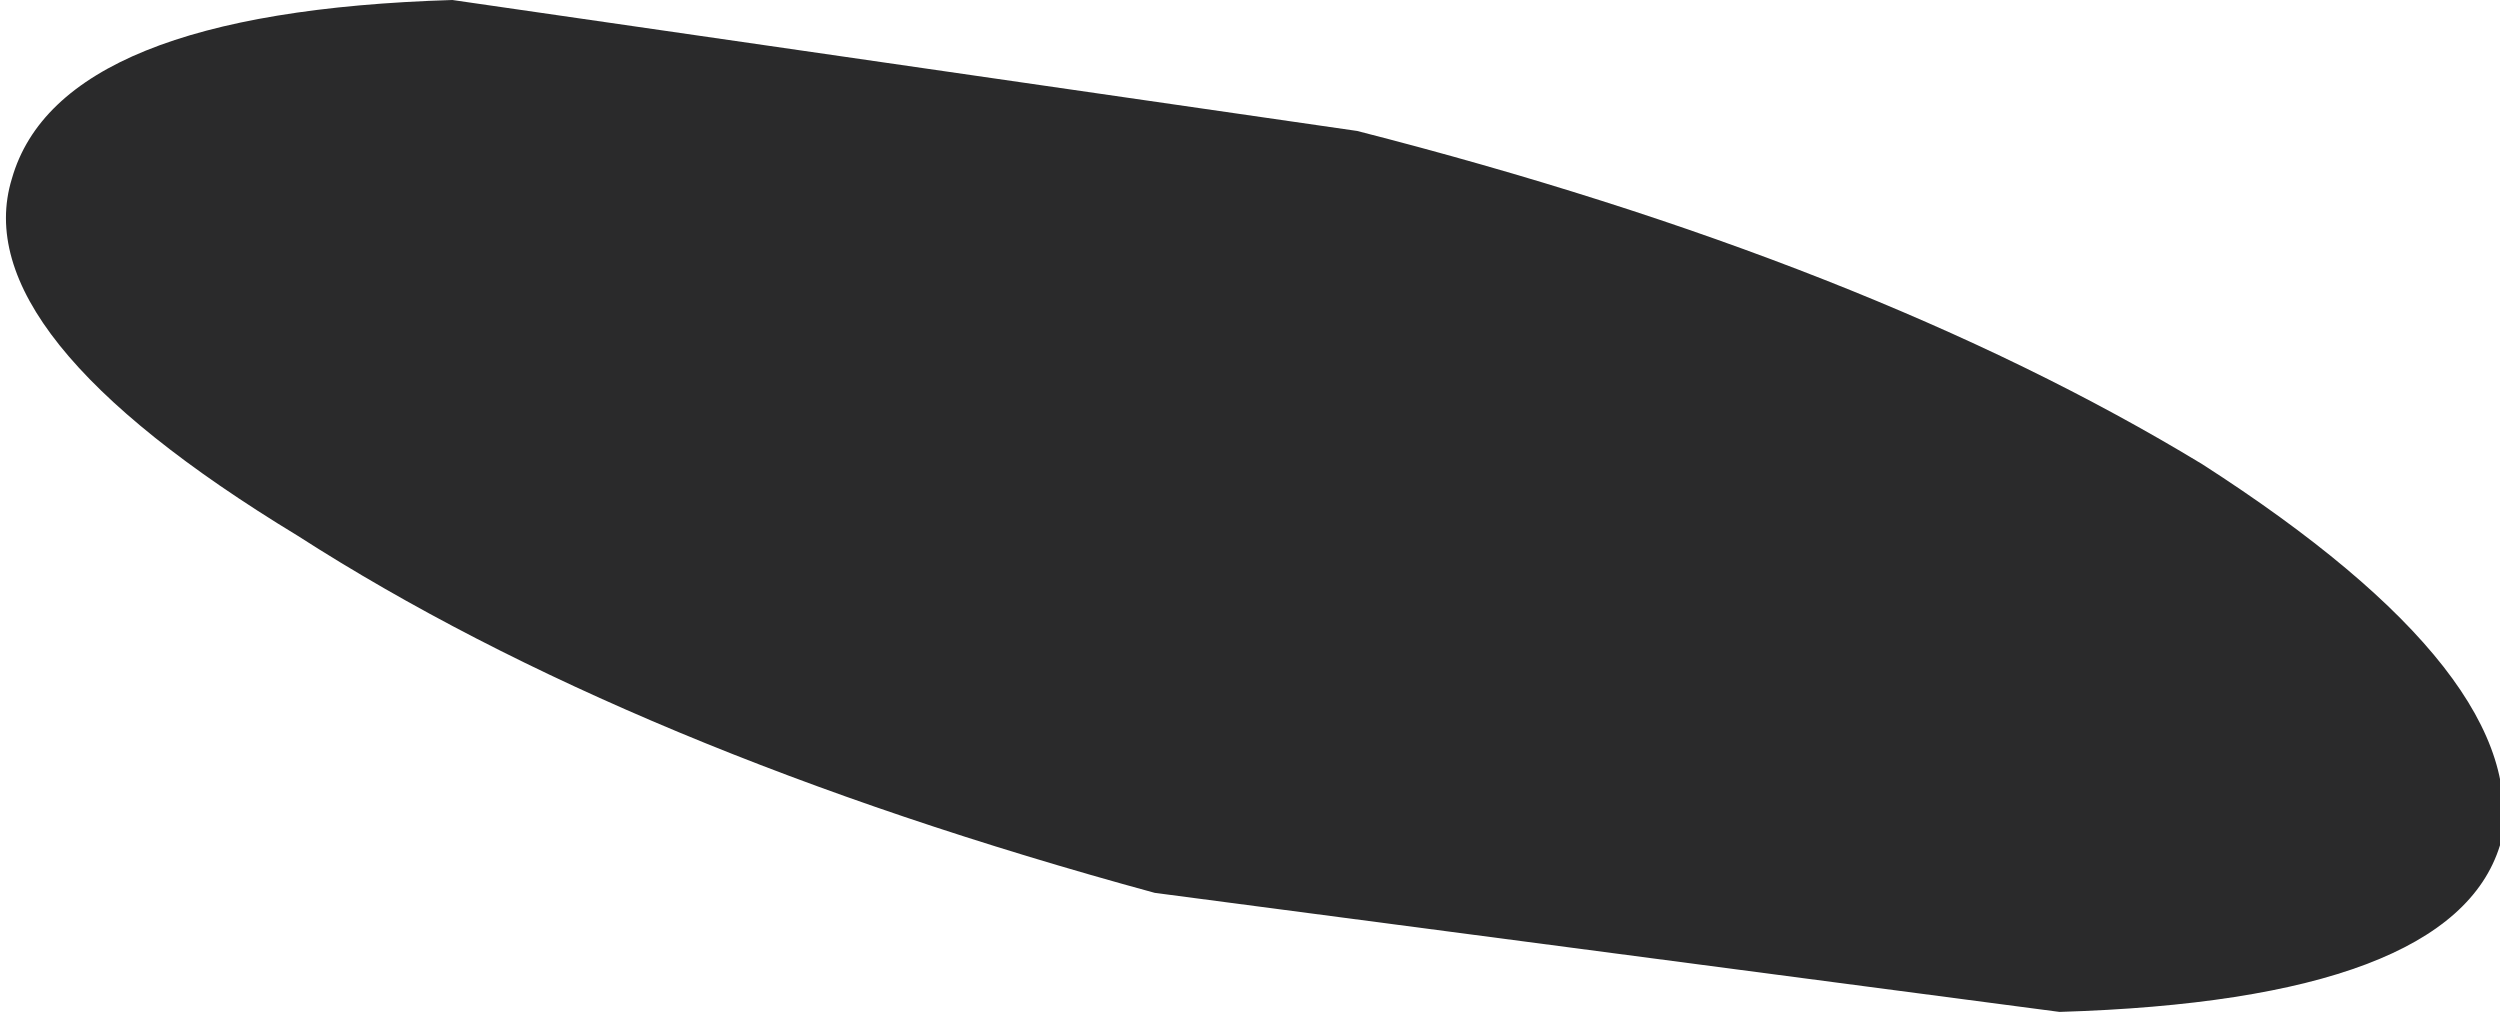 <?xml version="1.0" encoding="UTF-8" standalone="no"?>
<svg xmlns:xlink="http://www.w3.org/1999/xlink" height="4.25px" width="10.5px" xmlns="http://www.w3.org/2000/svg">
  <g transform="matrix(1.0, 0.0, 0.0, 1.0, 5.25, 2.1)">
    <path d="M4.0 -0.15 Q5.4 0.75 5.25 1.45 5.05 2.1 3.4 2.15 L-0.4 1.65 Q-2.6 1.05 -4.0 0.15 -5.4 -0.7 -5.2 -1.35 -5.0 -2.05 -3.35 -2.1 L0.45 -1.55 Q2.6 -1.0 4.0 -0.15" fill="#2a2a2b" fill-rule="evenodd" stroke="none"/>
  </g>
</svg>
